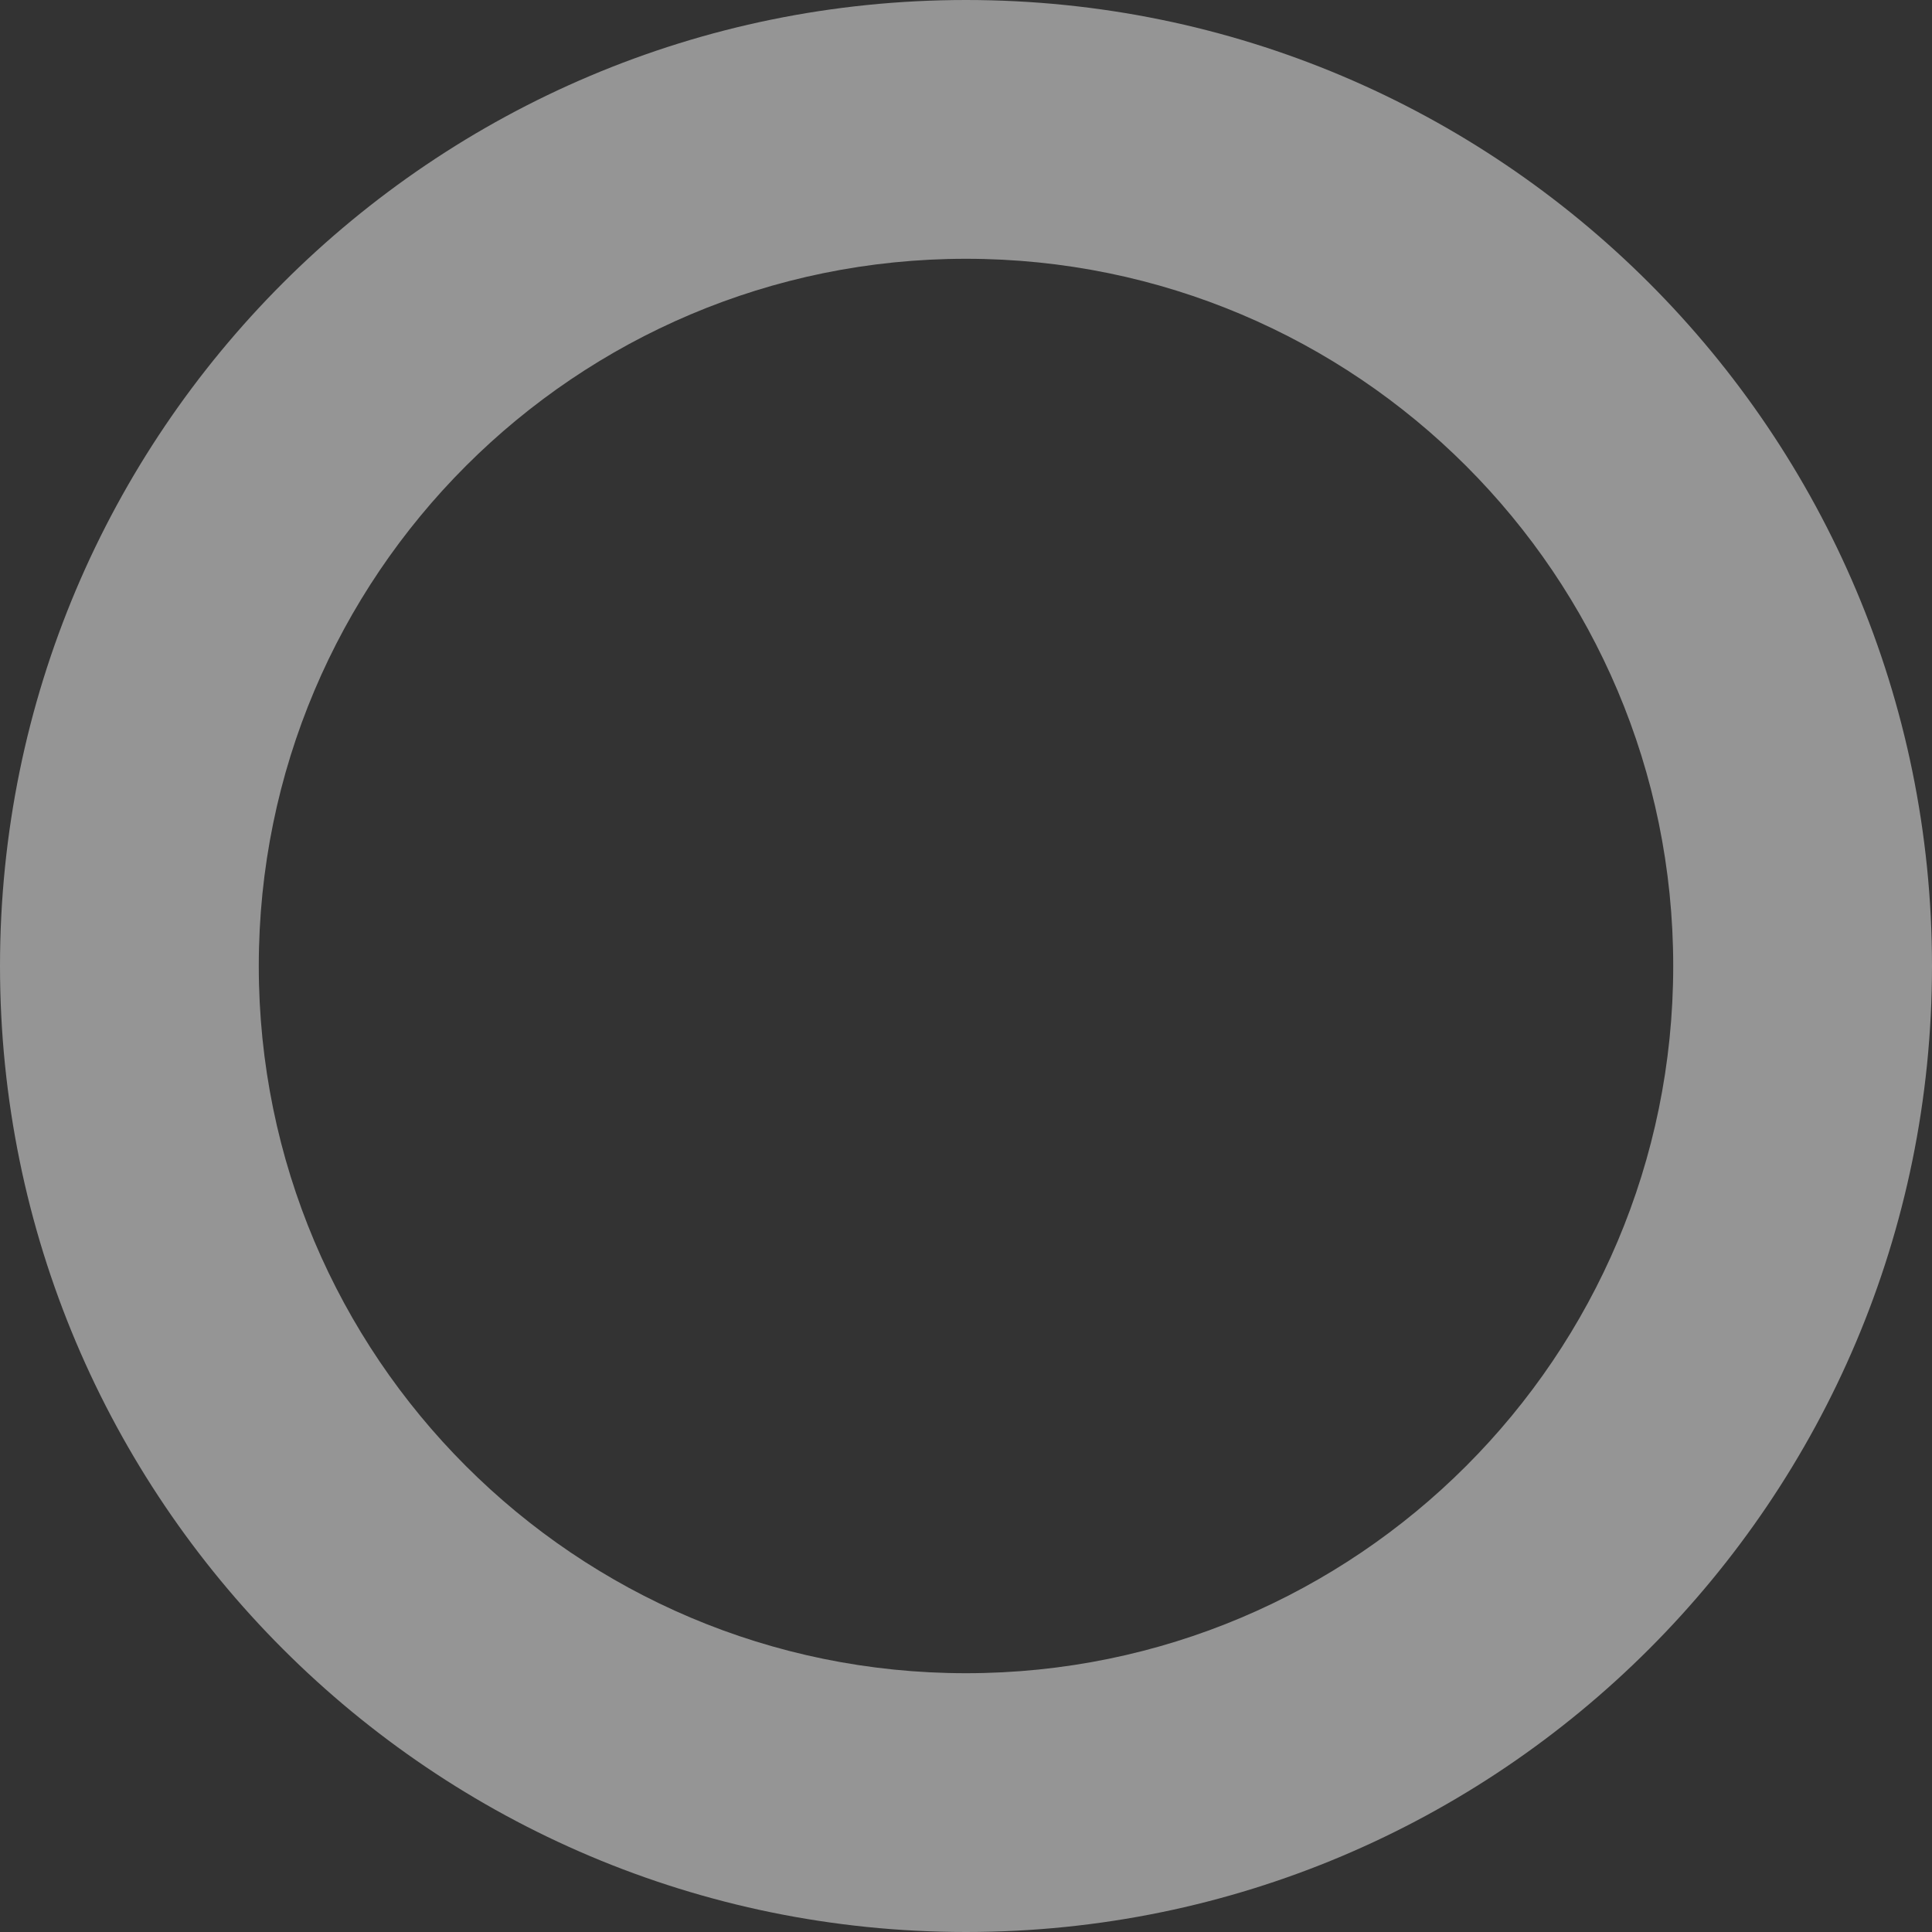 <?xml version="1.0" encoding="UTF-8"?> <svg xmlns="http://www.w3.org/2000/svg" width="680" height="680" viewBox="0 0 680 680" fill="none"><rect x="0" y="0" width="680" height="680" fill="#333333" stroke="none"/> <path d="M680 340C680 527.777 527.777 680 340 680C152.223 680 0 527.777 0 340C0 152.223 152.223 0 340 0C527.777 0 680 152.223 680 340ZM91.083 340C91.083 477.473 202.527 588.917 340 588.917C477.473 588.917 588.917 477.473 588.917 340C588.917 202.527 477.473 91.083 340 91.083C202.527 91.083 91.083 202.527 91.083 340Z" fill="white" fill-opacity="0.48"></path> </svg> 